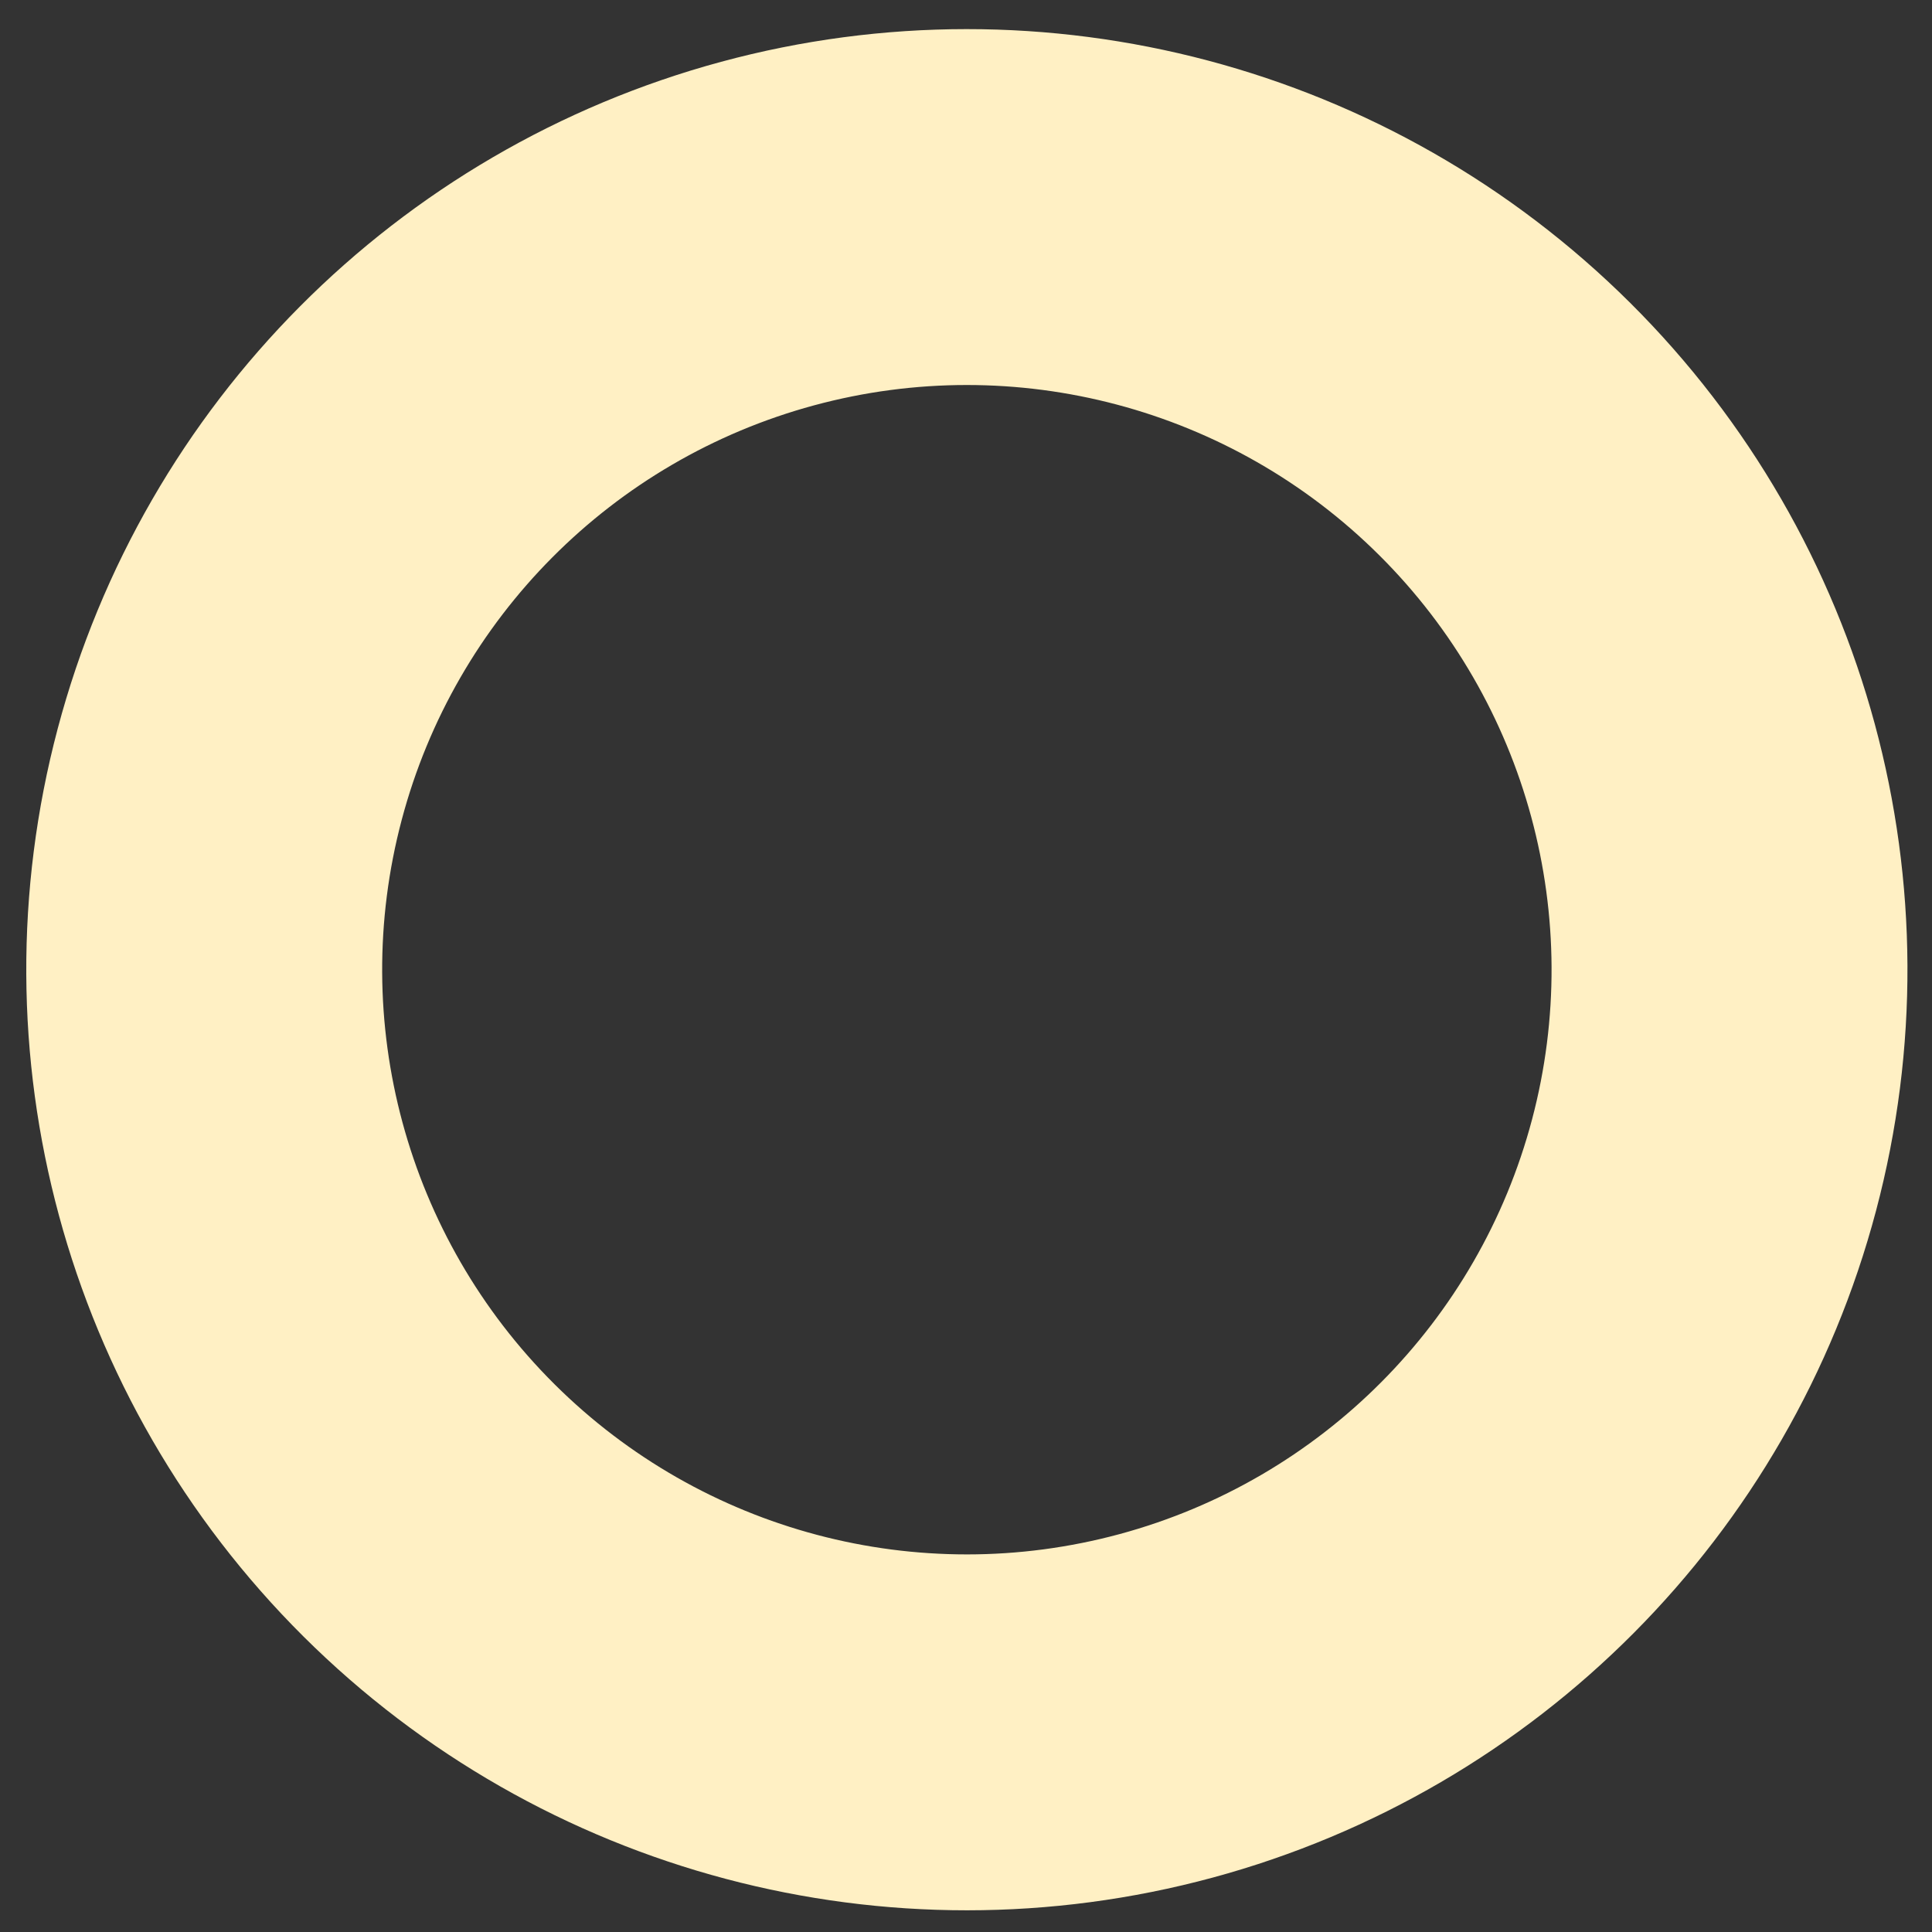 <?xml version="1.0" encoding="UTF-8"?> <svg xmlns="http://www.w3.org/2000/svg" width="38" height="38" viewBox="0 0 38 38" fill="none"><rect x="0" y="0" width="38" height="38" fill="#333333" stroke="none"/> <circle cx="19.017" cy="19.073" r="15" transform="rotate(134.853 19.017 19.073)" stroke="#FFF0C4" stroke-width="7"></circle> </svg> 